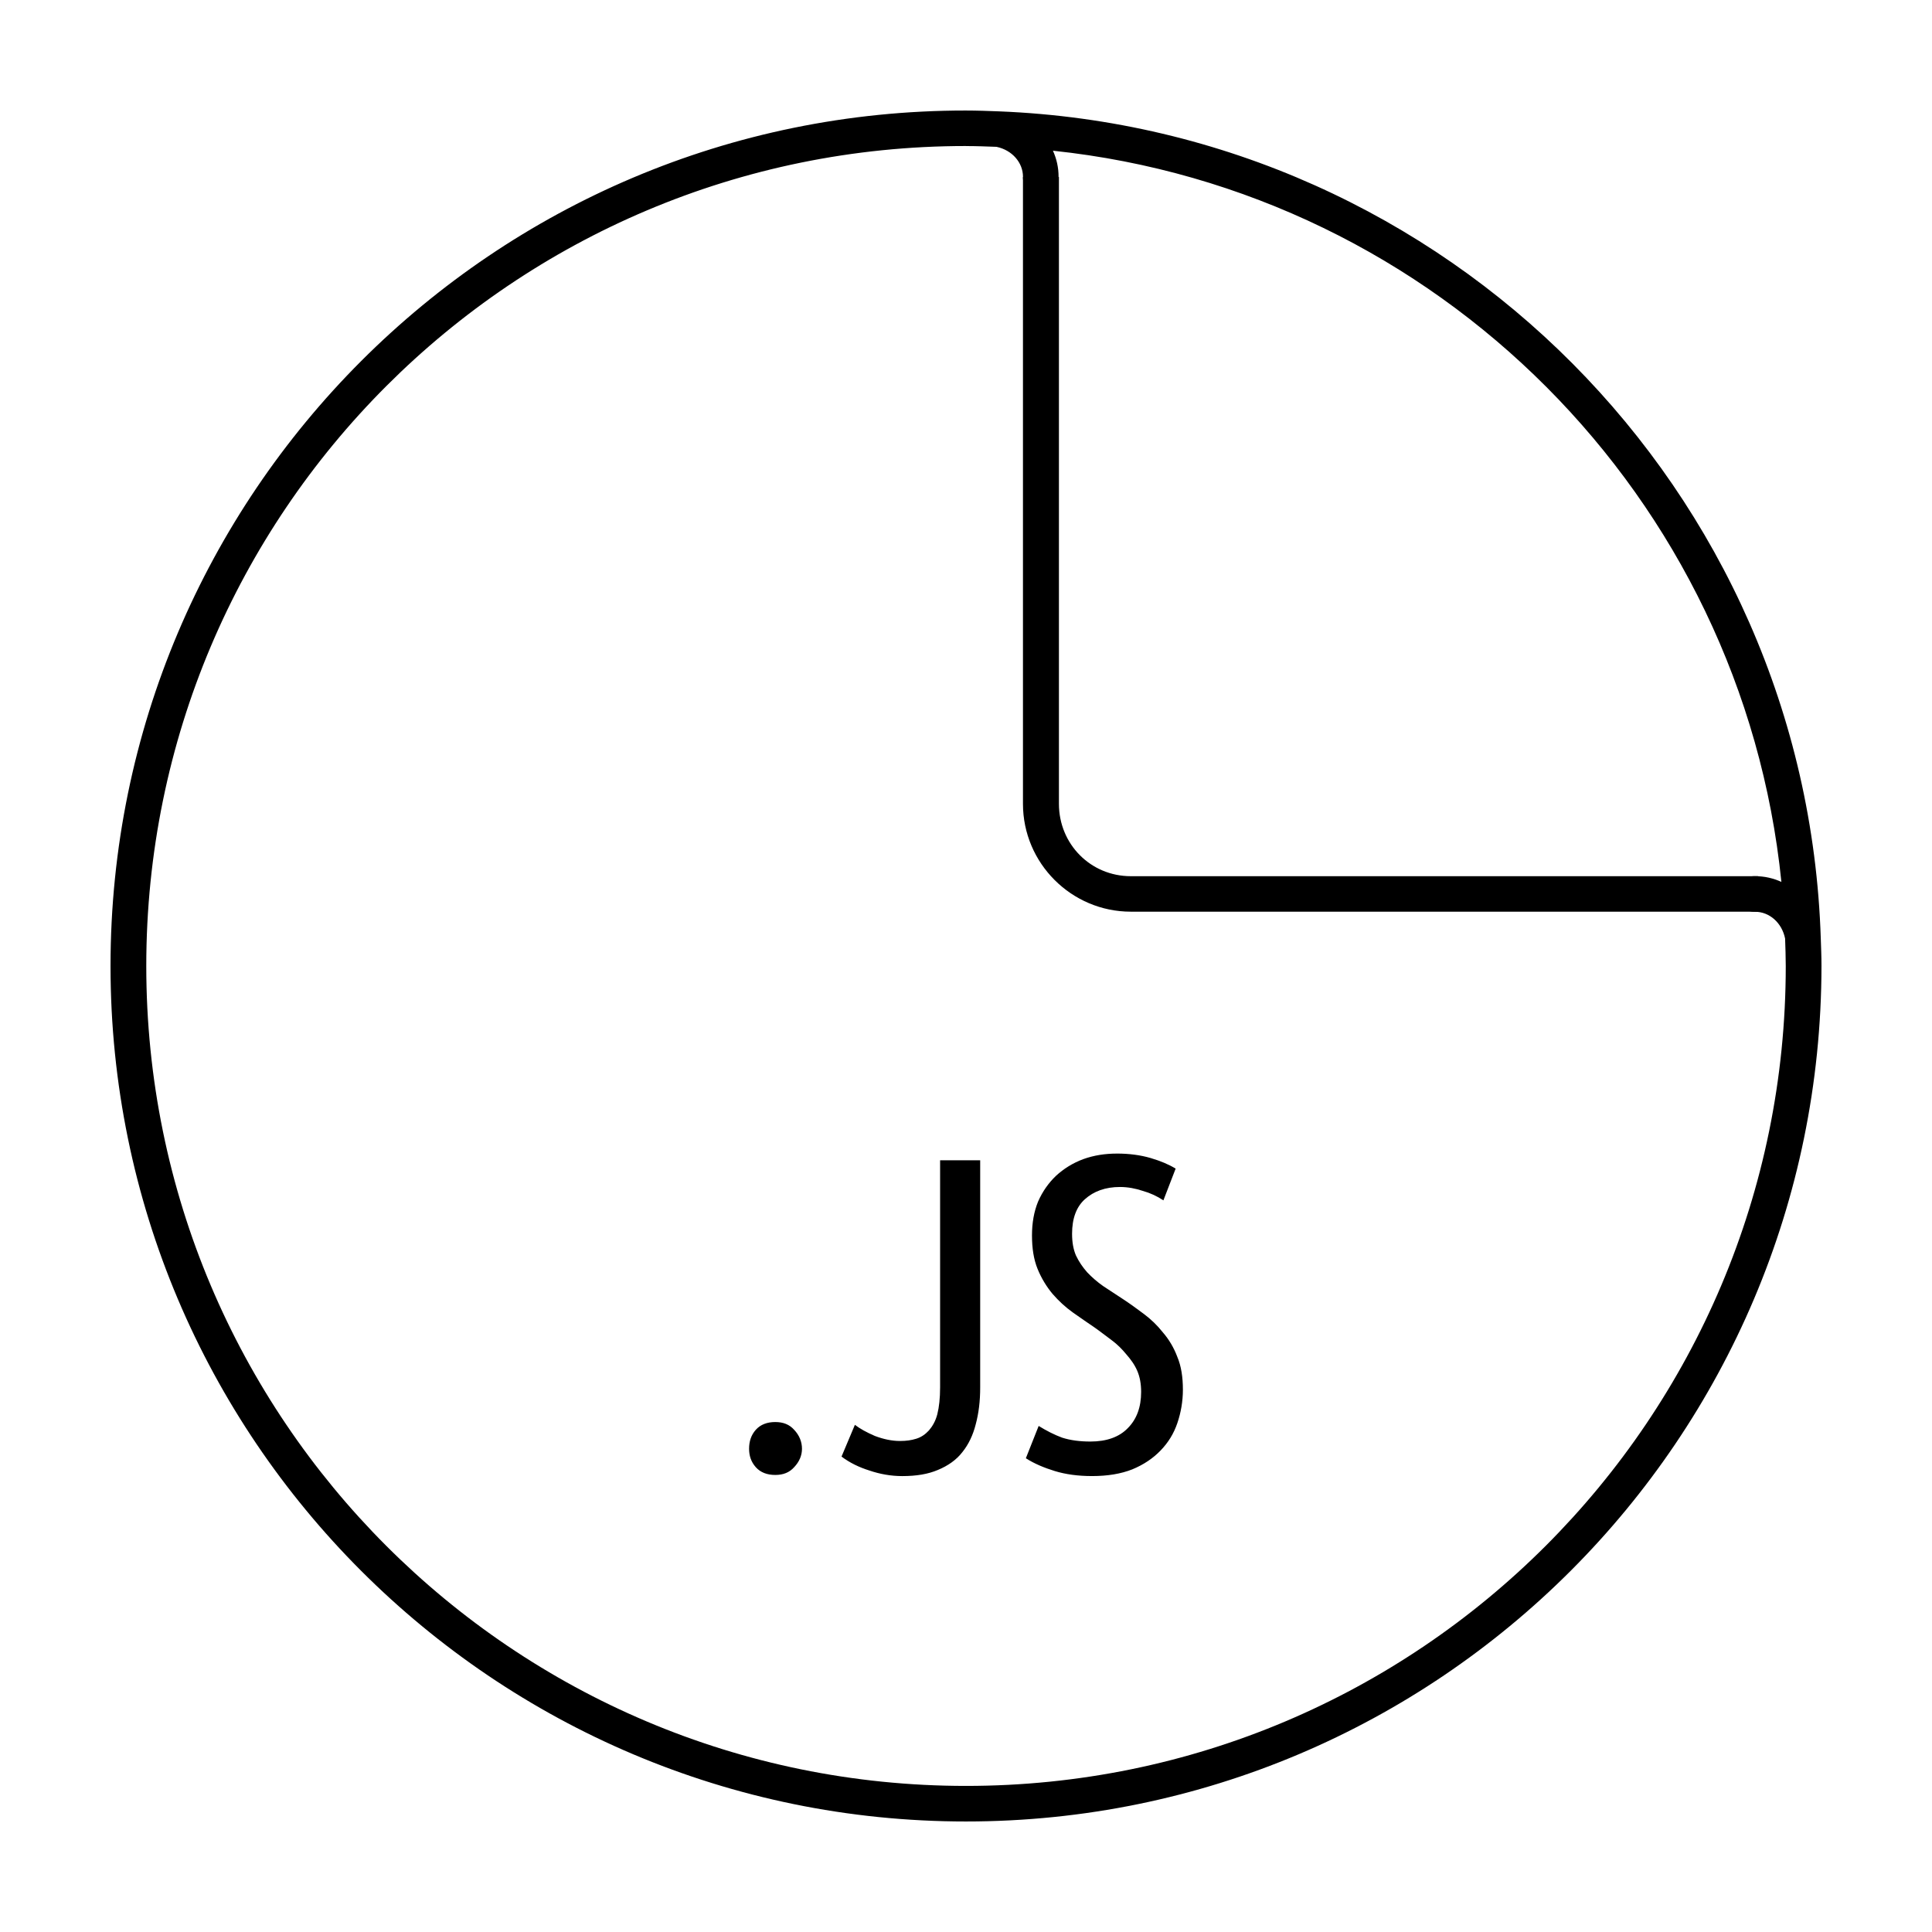 <?xml version="1.0" encoding="UTF-8"?>
<!-- Uploaded to: SVG Repo, www.svgrepo.com, Generator: SVG Repo Mixer Tools -->
<svg width="800px" height="800px" version="1.1" viewBox="144 144 512 512" xmlns="http://www.w3.org/2000/svg">
 <defs>
  <clipPath id="b">
   <path d="m415 190h196v196h-196z"/>
  </clipPath>
  <clipPath id="a">
   <path d="m610 380.91c0 50.406-20.031 98.75-55.688 134.39-35.656 35.645-84.016 55.668-134.44 55.668s-98.785-20.023-134.44-55.668c-35.656-35.641-55.688-83.984-55.688-134.39s20.031-98.75 55.688-134.39c35.656-35.645 84.016-55.668 134.44-55.668s98.785 20.023 134.44 55.668c35.656 35.641 55.688 83.984 55.688 134.39z"/>
  </clipPath>
 </defs>
 <path d="m440.07 449.71c-3.227 0-6.168 0.453-9.004 1.477-2.754 1.023-5.184 2.539-7.231 4.43-1.969 1.891-3.543 4.113-4.723 6.789-1.102 2.676-1.625 5.699-1.625 9.004 0 3.387 0.453 6.336 1.477 8.855 1.023 2.519 2.41 4.754 3.984 6.641 1.652 1.891 3.344 3.453 5.312 4.871s3.945 2.727 5.758 3.984c1.574 1.102 3.078 2.293 4.574 3.394 1.496 1.102 2.734 2.352 3.836 3.691 1.18 1.34 2.242 2.773 2.953 4.43 0.707 1.652 1.031 3.484 1.031 5.609 0 4.016-1.18 7.234-3.543 9.594-2.281 2.363-5.637 3.543-9.887 3.543-2.832 0-5.324-0.328-7.527-1.035-2.125-0.785-4.152-1.84-6.199-3.098l-3.394 8.562c2.203 1.418 4.84 2.527 7.676 3.394 2.832 0.867 6.109 1.328 9.887 1.328 4.094 0 7.637-0.59 10.625-1.77 3.07-1.262 5.559-2.973 7.527-5.019 2.047-2.125 3.484-4.477 4.426-7.234 0.945-2.754 1.477-5.785 1.477-8.855 0-3.387-0.453-6.269-1.477-8.707-0.945-2.519-2.262-4.684-3.836-6.496-1.496-1.891-3.129-3.453-5.019-4.871-1.891-1.418-3.797-2.805-5.609-3.984-1.809-1.18-3.512-2.293-5.164-3.394-1.574-1.102-3.019-2.352-4.281-3.691-1.18-1.34-2.164-2.773-2.953-4.43-0.707-1.652-1.031-3.551-1.031-5.758 0-4.016 1.113-7.106 3.394-9.152 2.363-2.125 5.441-3.246 9.297-3.246 2.125 0 4.16 0.402 6.051 1.035 1.969 0.551 3.809 1.406 5.461 2.508l3.246-8.414c-1.809-1.102-3.965-2.016-6.641-2.805-2.676-0.785-5.707-1.18-8.855-1.18zm-46.934 1.77v60.223c0 2.832-0.266 5.195-0.738 7.086-0.473 1.812-1.27 3.18-2.215 4.281-0.945 1.023-2.055 1.82-3.394 2.215-1.258 0.395-2.629 0.59-4.281 0.59-2.125 0-4.359-0.465-6.641-1.328-2.203-0.945-3.977-1.93-5.312-2.953l-3.543 8.414c2.203 1.652 4.625 2.824 7.379 3.691 2.754 0.945 5.715 1.477 8.707 1.477 3.777 0 6.848-0.52 9.445-1.625 2.676-1.102 4.918-2.676 6.492-4.723 1.652-2.047 2.832-4.547 3.543-7.379 0.785-2.914 1.18-6.121 1.18-9.742v-60.223h-10.625zm-43.688 69.375c-2.125 0-3.906 0.648-5.164 2.066-1.258 1.418-1.77 3.129-1.77 5.019 0 1.812 0.512 3.453 1.77 4.871 1.258 1.418 3.039 2.066 5.164 2.066s3.758-0.648 5.019-2.066c1.34-1.418 2.066-3.062 2.066-4.871 0-1.891-0.727-3.602-2.066-5.019-1.258-1.418-2.894-2.066-5.019-2.066z"/>
 <path d="m399.99 173.29c-125.16-0.074-226.7 101.57-226.7 226.71s101.54 226.71 226.7 226.71c125.16 0 226.62-101.57 226.72-226.71 0.004-2.57-0.105-4.832-0.184-7.277-3.793-118.82-99.078-214.46-217.73-219.21-2.953-0.117-5.922-0.219-8.809-0.223zm0 9.418c2.719 0 5.406 0.105 8.098 0.203 4.168 0.879 7.016 4.203 7.012 7.941-0.082 2.465 1.746 4.578 4.195 4.852 2.852 0.312 5.324-1.965 5.238-4.836 0.004-2.473-0.535-4.812-1.496-6.93 101.85 10.738 182.67 91.781 193.05 193.78-2.137-0.98-4.5-1.527-7-1.523-2.863-0.082-5.144 2.383-4.832 5.231 0.27 2.453 2.383 4.289 4.852 4.207 3.766-0.012 7.109 2.871 7.961 7.086 0.078 2.422 0.176 4.836 0.176 7.277 0 120.07-97.23 217.29-217.25 217.29s-217.23-97.211-217.23-217.29c0-120.07 97.211-217.3 217.23-217.3z"/>
 <g clip-path="url(#b)">
  <g clip-path="url(#a)">
   <path d="m443.69 153.6c-15.746 0-28.594 12.844-28.594 28.582v174.84c0 15.742 12.848 28.582 28.594 28.582h184.93c15.746 0 28.594-12.844 28.594-28.582v-174.84c0-15.742-12.848-28.582-28.594-28.582zm0 9.402h184.93c10.676 0 19.062 8.508 19.062 19.18v174.84c0 10.672-8.387 19.18-19.062 19.18h-184.93c-10.676 0-19.062-8.508-19.062-19.18v-174.84c0-10.672 8.387-19.18 19.062-19.18z"/>
  </g>
 </g>
</svg>